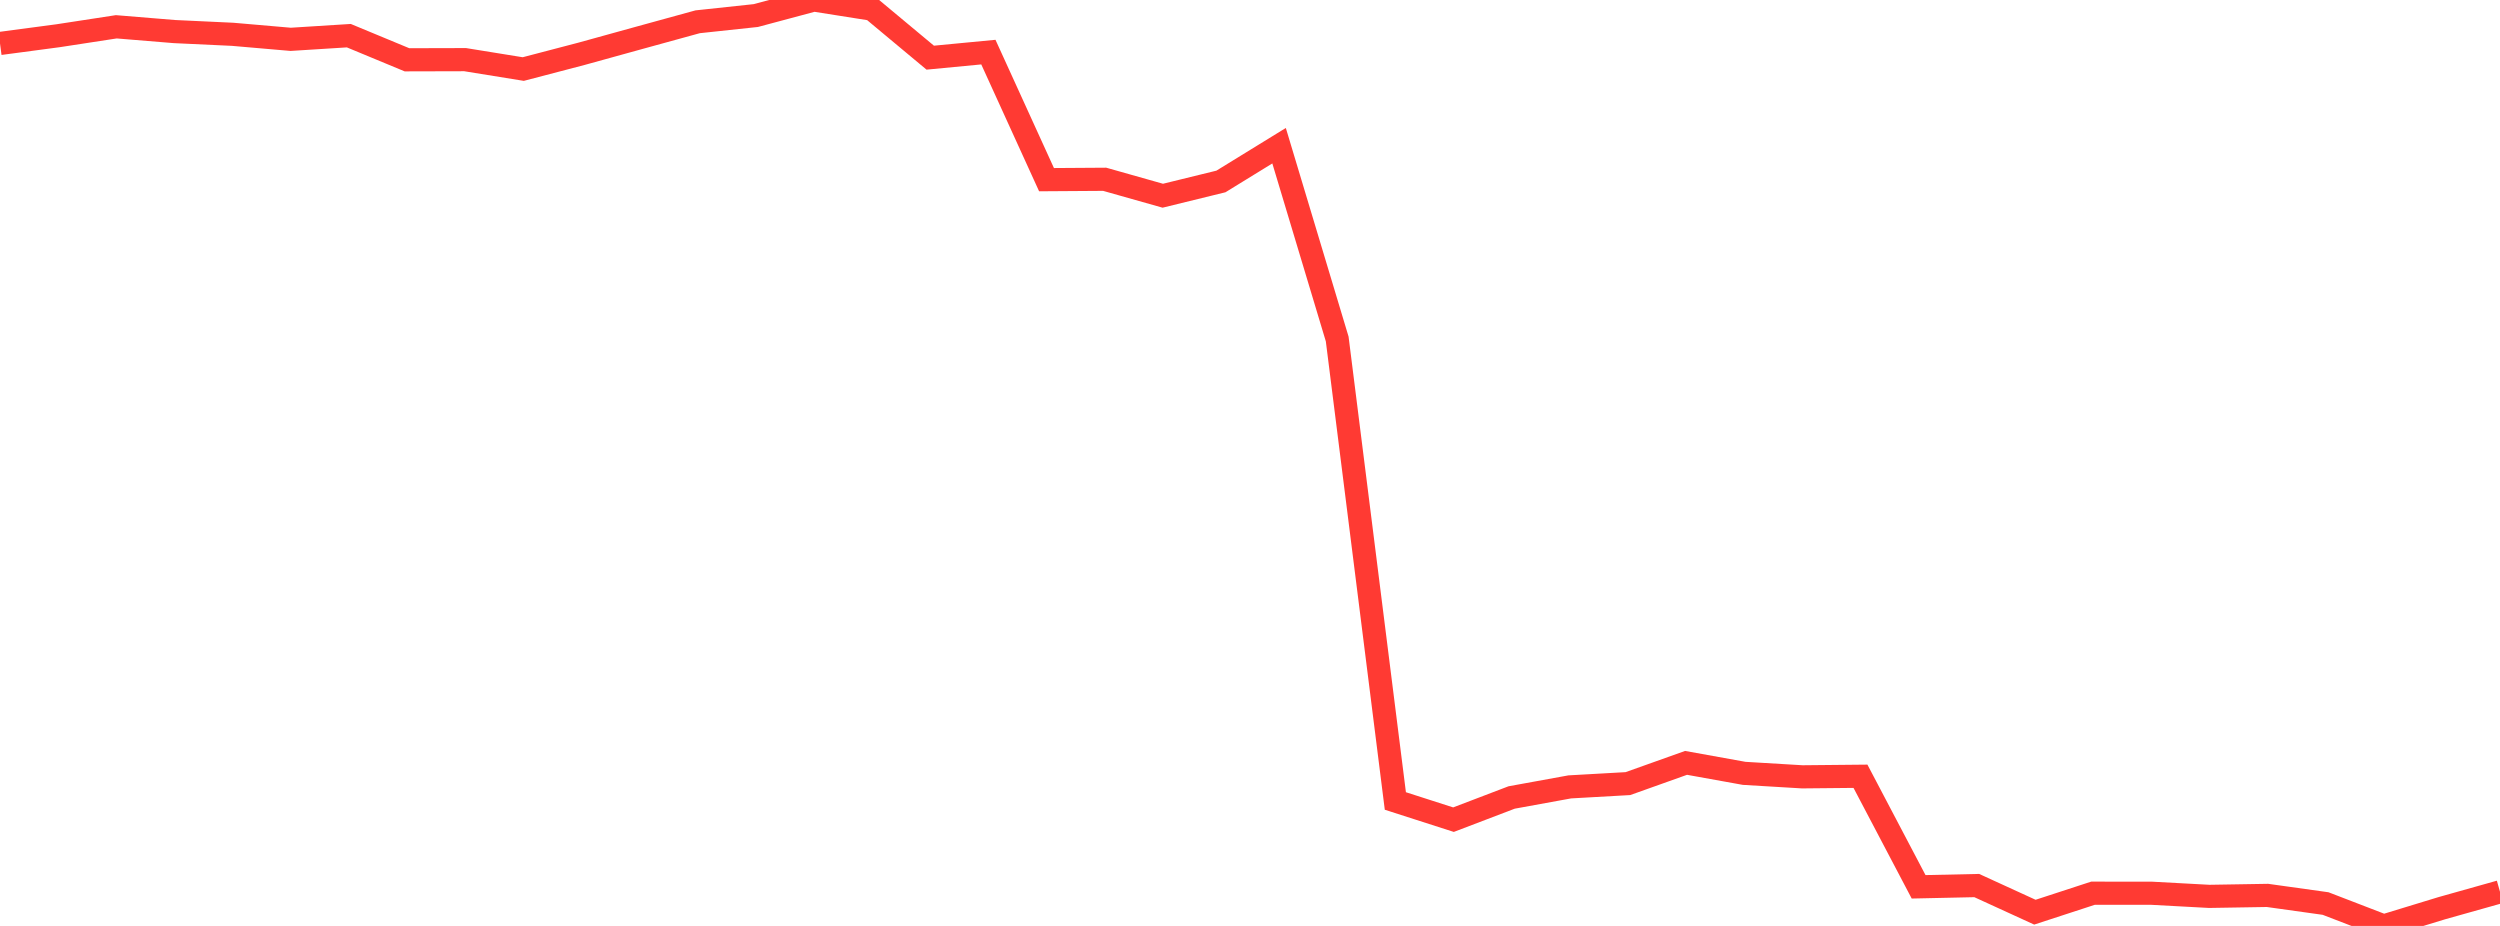 <?xml version="1.0" standalone="no"?>
<!DOCTYPE svg PUBLIC "-//W3C//DTD SVG 1.1//EN" "http://www.w3.org/Graphics/SVG/1.1/DTD/svg11.dtd">

<svg width="135" height="50" viewBox="0 0 135 50" preserveAspectRatio="none" 
  xmlns="http://www.w3.org/2000/svg"
  xmlns:xlink="http://www.w3.org/1999/xlink">


<polyline points="0.0, 2.347 3.14, 1.929 6.279, 1.447 9.419, 1.705 12.558, 1.852 15.698, 2.124 18.837, 1.926 21.977, 3.229 25.116, 3.221 28.256, 3.729 31.395, 2.907 34.535, 2.039 37.674, 1.176 40.814, 0.84 43.953, 0.0 47.093, 0.497 50.233, 3.114 53.372, 2.814 56.512, 9.702 59.651, 9.681 62.791, 10.569 65.93, 9.799 69.07, 7.868 72.209, 18.307 75.349, 43.253 78.488, 44.262 81.628, 43.064 84.767, 42.492 87.907, 42.315 91.047, 41.195 94.186, 41.761 97.326, 41.949 100.465, 41.918 103.605, 47.888 106.744, 47.82 109.884, 49.258 113.023, 48.233 116.163, 48.234 119.302, 48.404 122.442, 48.352 125.581, 48.791 128.721, 50.0 131.86, 49.042 135.0, 48.159" fill="none" stroke="#ff3a33" stroke-width="1.25"/>

</svg>